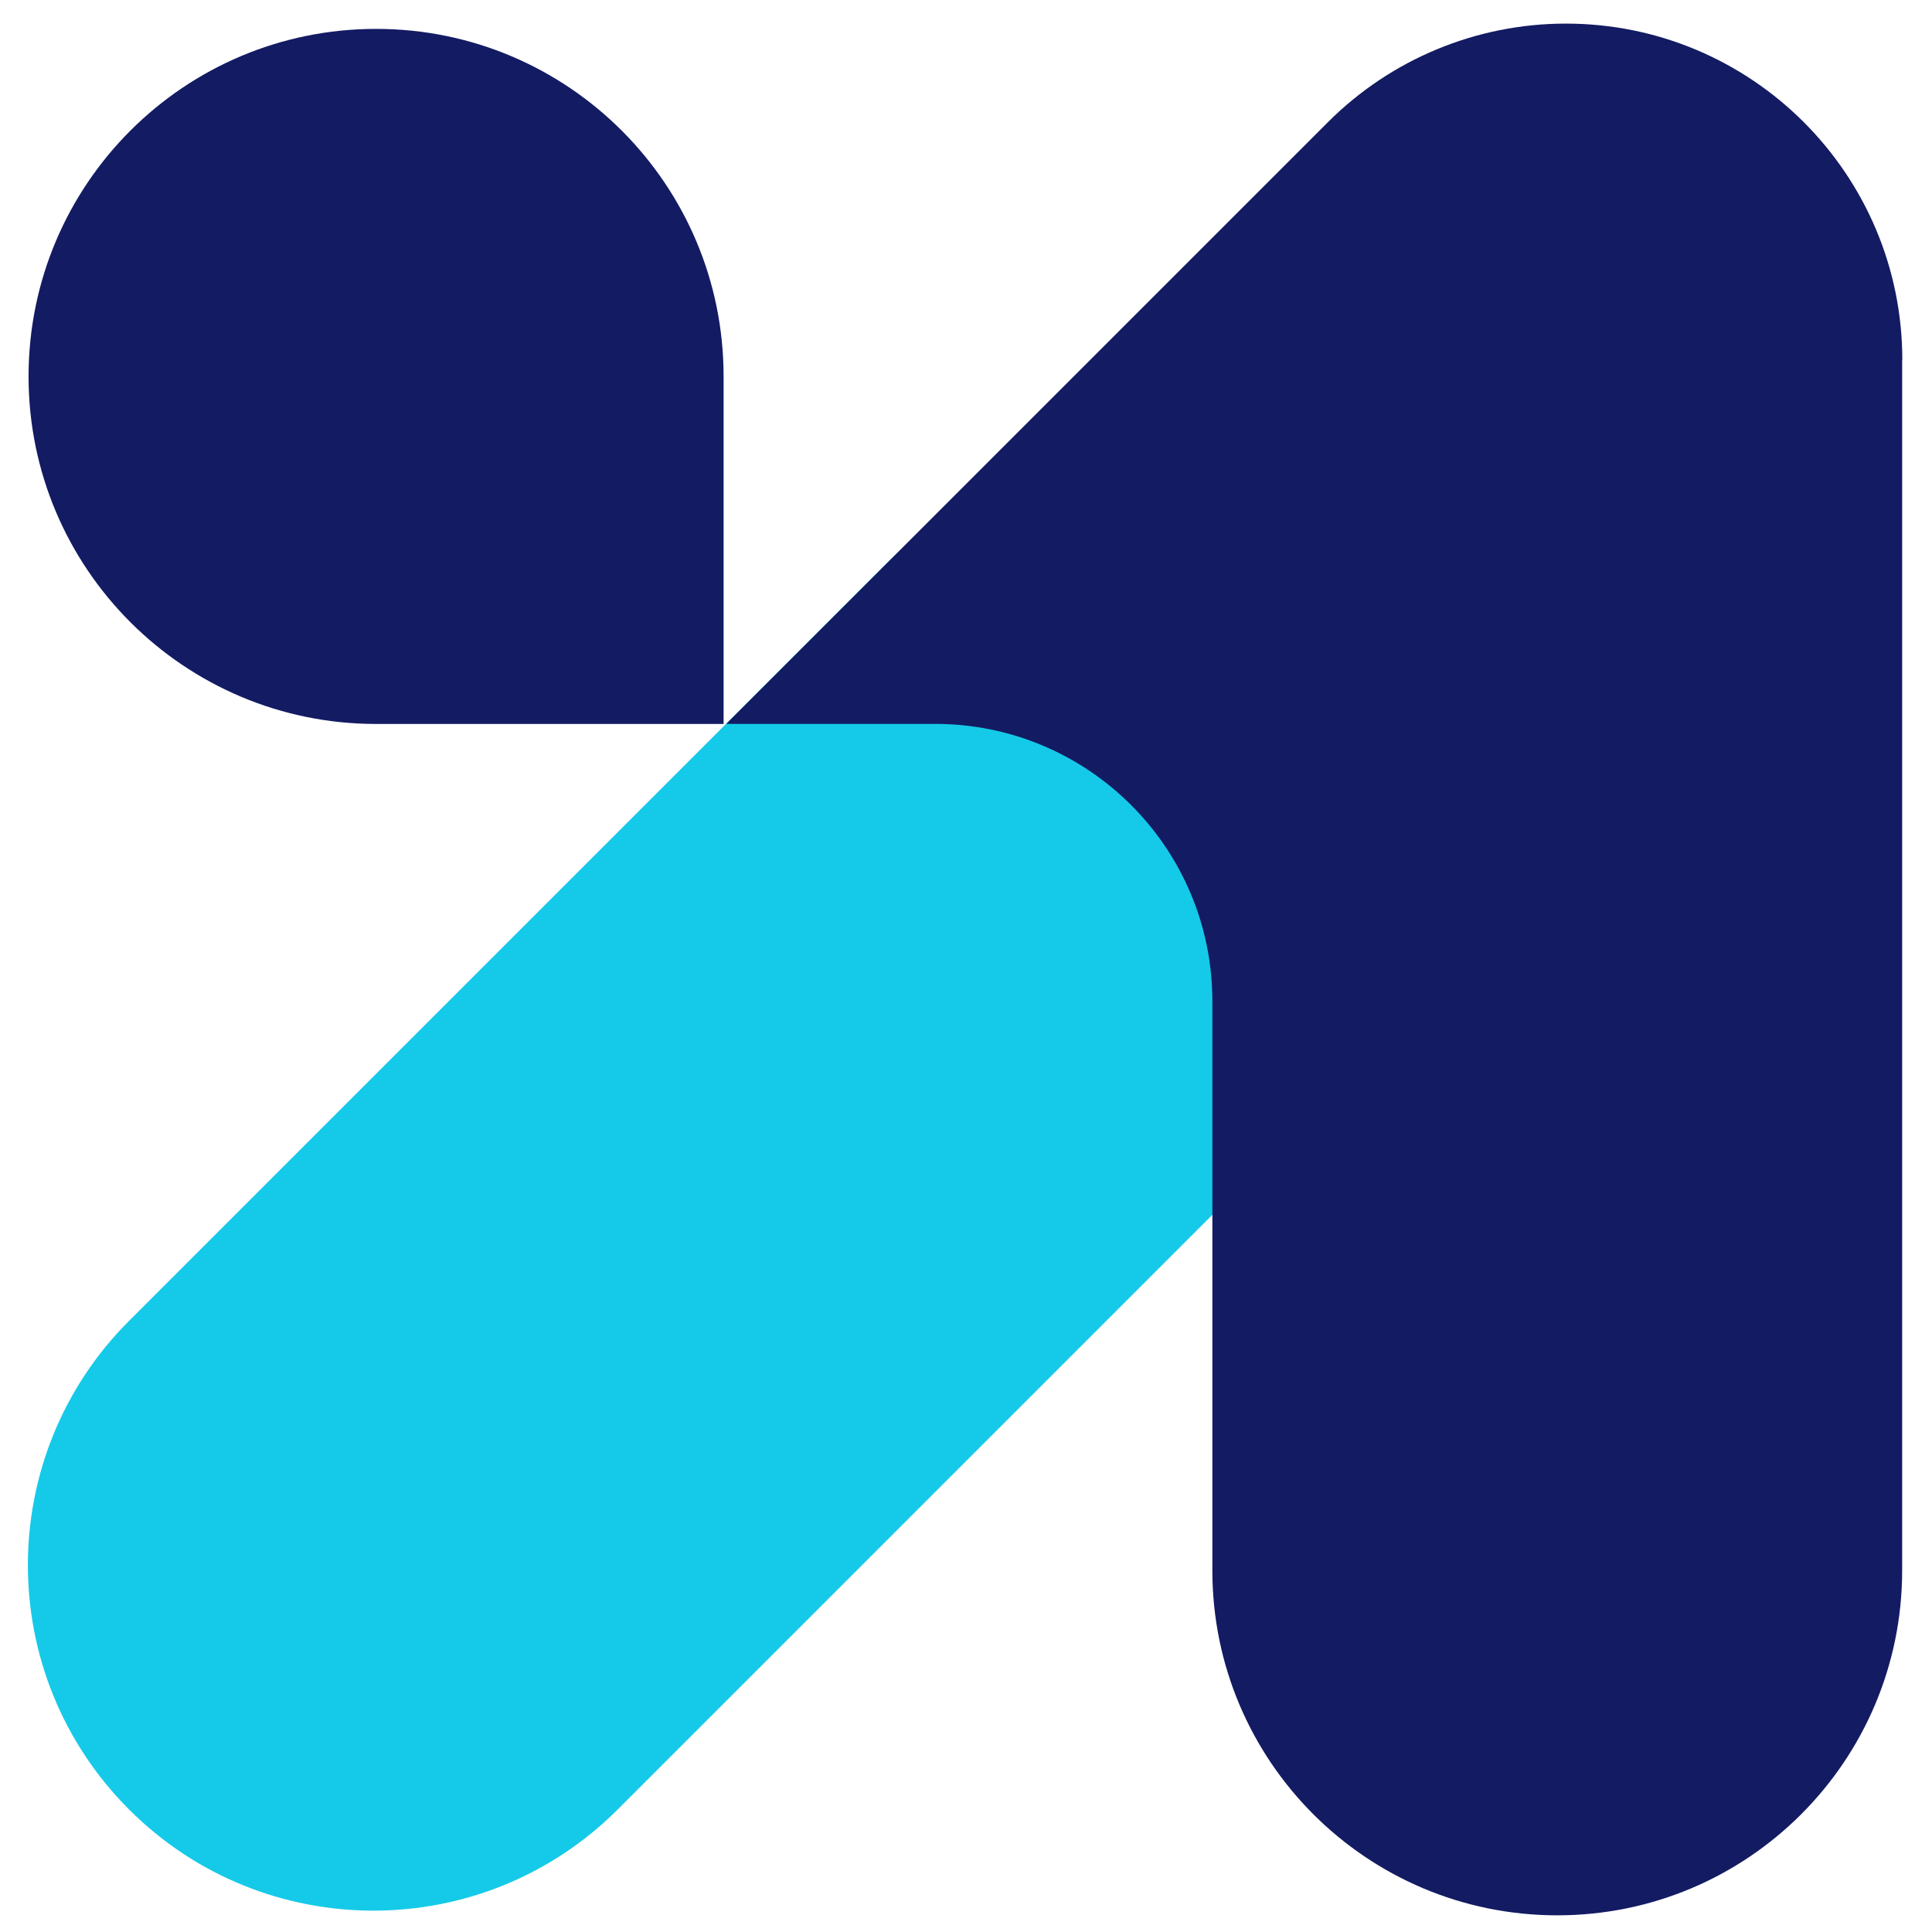 <svg width="60" height="60" viewBox="0 0 60 60" fill="none" xmlns="http://www.w3.org/2000/svg">
<path d="M35.129 14.345C32.383 14.345 29.637 15.393 27.541 17.487L4.008 41.02C-0.182 45.21 -0.182 52.005 4.008 56.195C6.103 58.291 8.85 59.337 11.596 59.337C14.342 59.337 17.088 58.289 19.183 56.195L42.717 32.661C46.907 28.472 46.907 21.677 42.717 17.487C40.621 15.392 37.875 14.345 35.129 14.345Z" fill="#15CAE8"/>
<path d="M59.073 11.18V48.772C59.073 54.687 54.278 59.482 48.362 59.482C42.447 59.482 37.651 54.687 37.651 48.772V31.093C37.651 26.336 33.796 22.481 29.04 22.481H22.553L37.653 7.381L41.241 3.793C43.2 1.834 45.857 0.733 48.629 0.733C54.4 0.733 59.078 5.411 59.078 11.181L59.073 11.18Z" fill="#131B63"/>
<path d="M22.472 22.483H11.68C5.719 22.483 0.887 17.65 0.887 11.69C0.887 5.729 5.719 0.897 11.68 0.897C17.64 0.897 22.472 5.729 22.472 11.69V22.483Z" fill="#131B63"/>
</svg>
